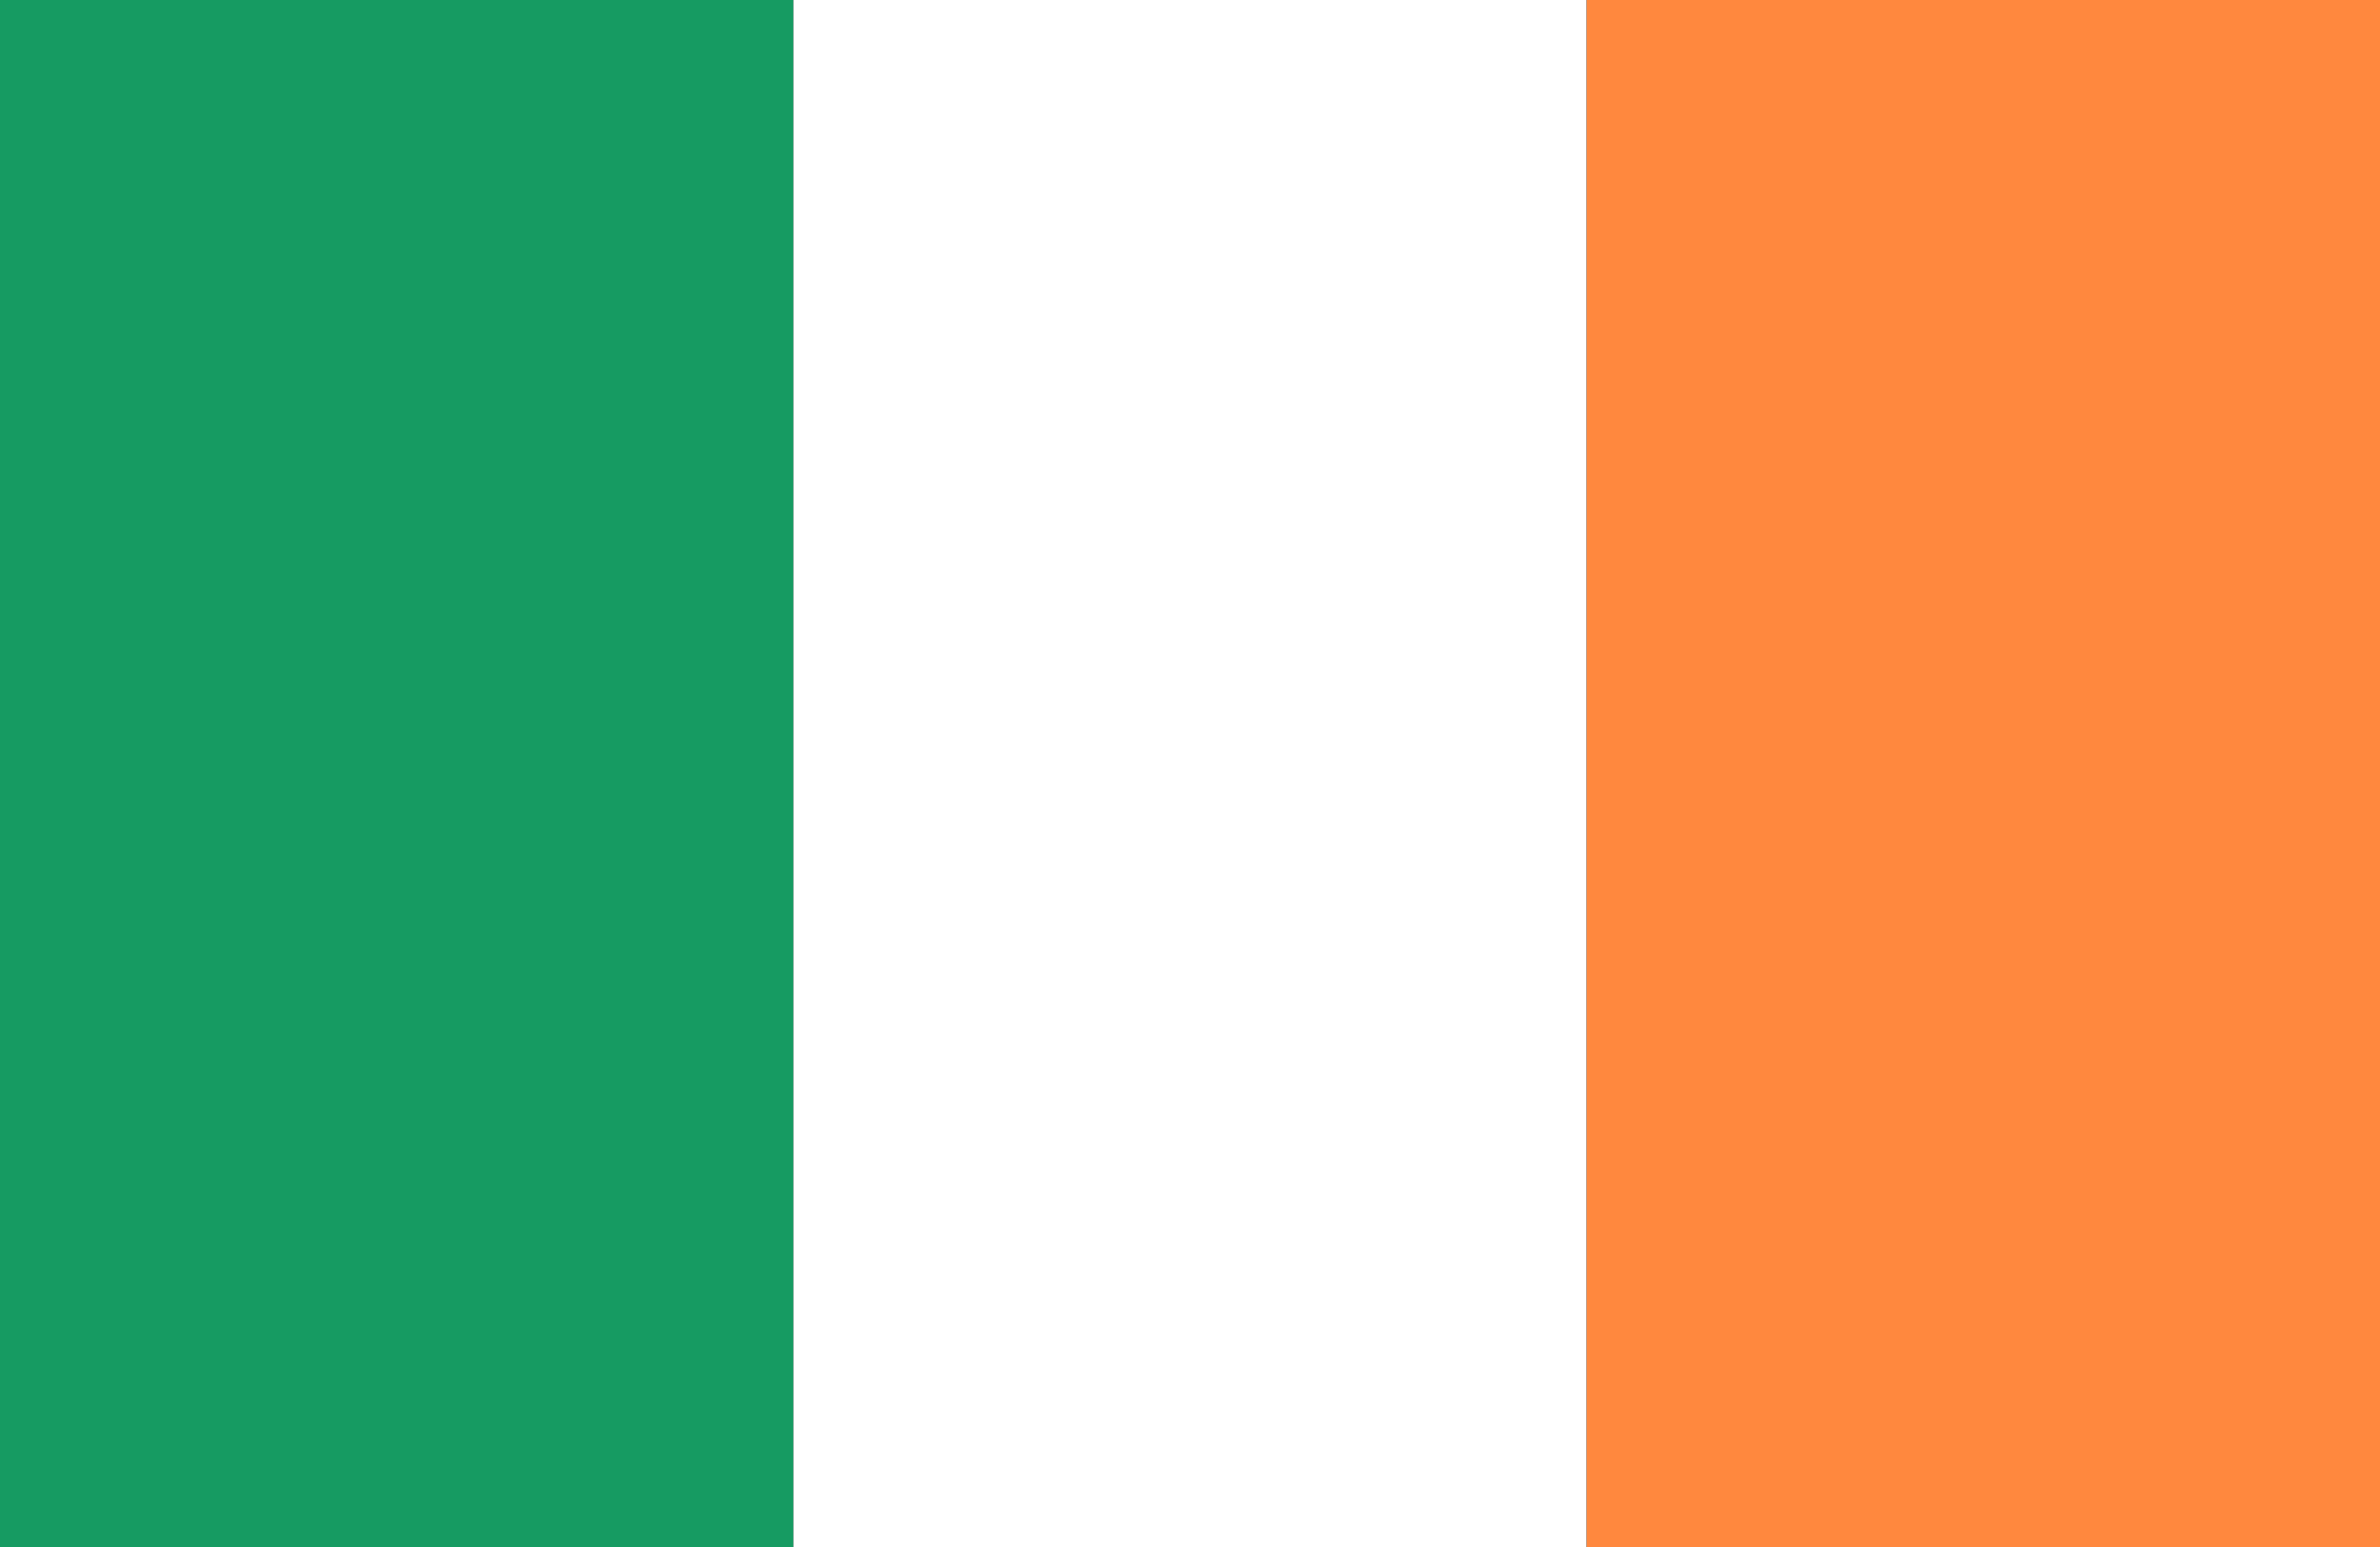 <svg xmlns="http://www.w3.org/2000/svg" width="45" height="29.25" viewBox="0 0 45 29.25">
  <rect x="0" y="0" width="45" height="29.25" fill="#333333" stroke="none"/>
  <g id="Group_1694" data-name="Group 1694" transform="translate(-197.064 -4590.52)">
    <rect id="Rectangle_208" data-name="Rectangle 208" width="14.999" height="29.25" transform="translate(212.063 4590.52)" fill="#fff"/>
    <rect id="Rectangle_209" data-name="Rectangle 209" width="14.999" height="29.25" transform="translate(197.064 4590.52)" fill="#169b62"/>
    <rect id="Rectangle_210" data-name="Rectangle 210" width="14.999" height="29.25" transform="translate(227.065 4590.52)" fill="#ff883e"/>
  </g>
</svg>
